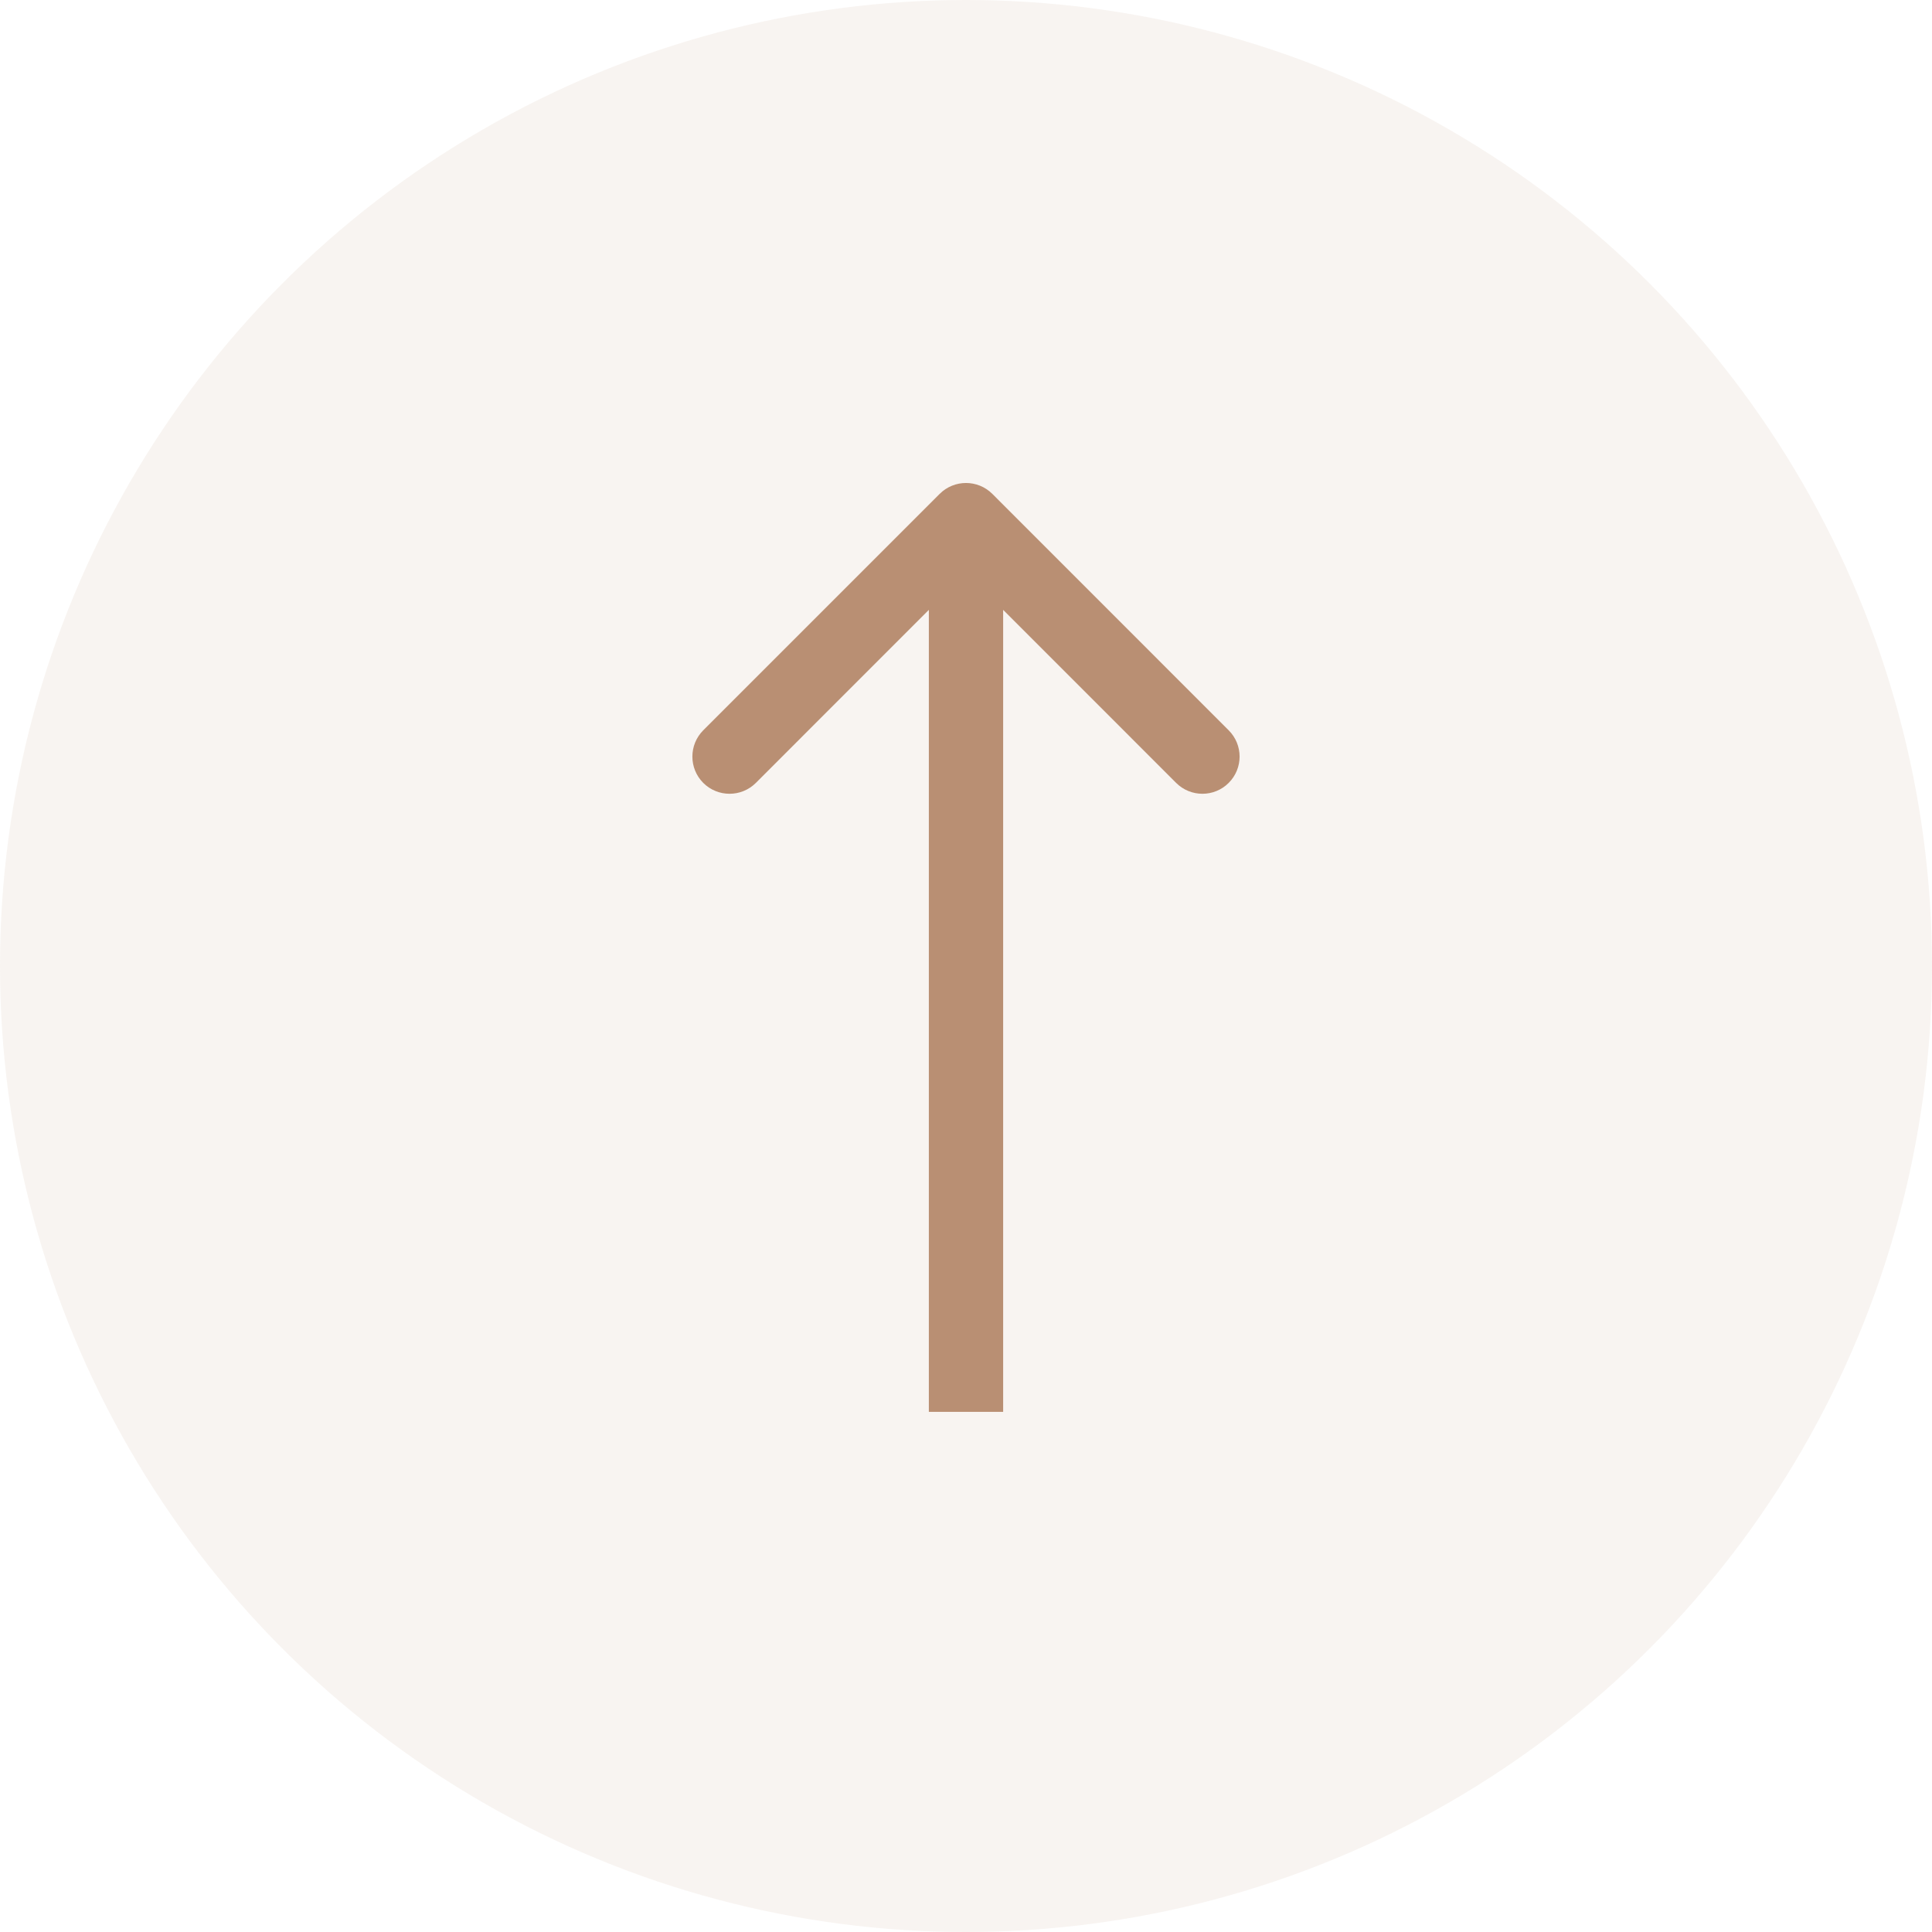 <?xml version="1.0" encoding="UTF-8"?> <svg xmlns="http://www.w3.org/2000/svg" width="26" height="26" viewBox="0 0 26 26" fill="none"><circle opacity="0.1" cx="13" cy="13" r="13" fill="#B98F73"></circle><path d="M13.354 6.646C13.158 6.451 12.842 6.451 12.646 6.646L9.464 9.828C9.269 10.024 9.269 10.34 9.464 10.536C9.66 10.731 9.976 10.731 10.172 10.536L13 7.707L15.828 10.536C16.024 10.731 16.34 10.731 16.535 10.536C16.731 10.34 16.731 10.024 16.535 9.828L13.354 6.646ZM13 19L13.5 19L13.5 7L13 7L12.5 7L12.5 19L13 19Z" fill="#B98F73"></path></svg> 